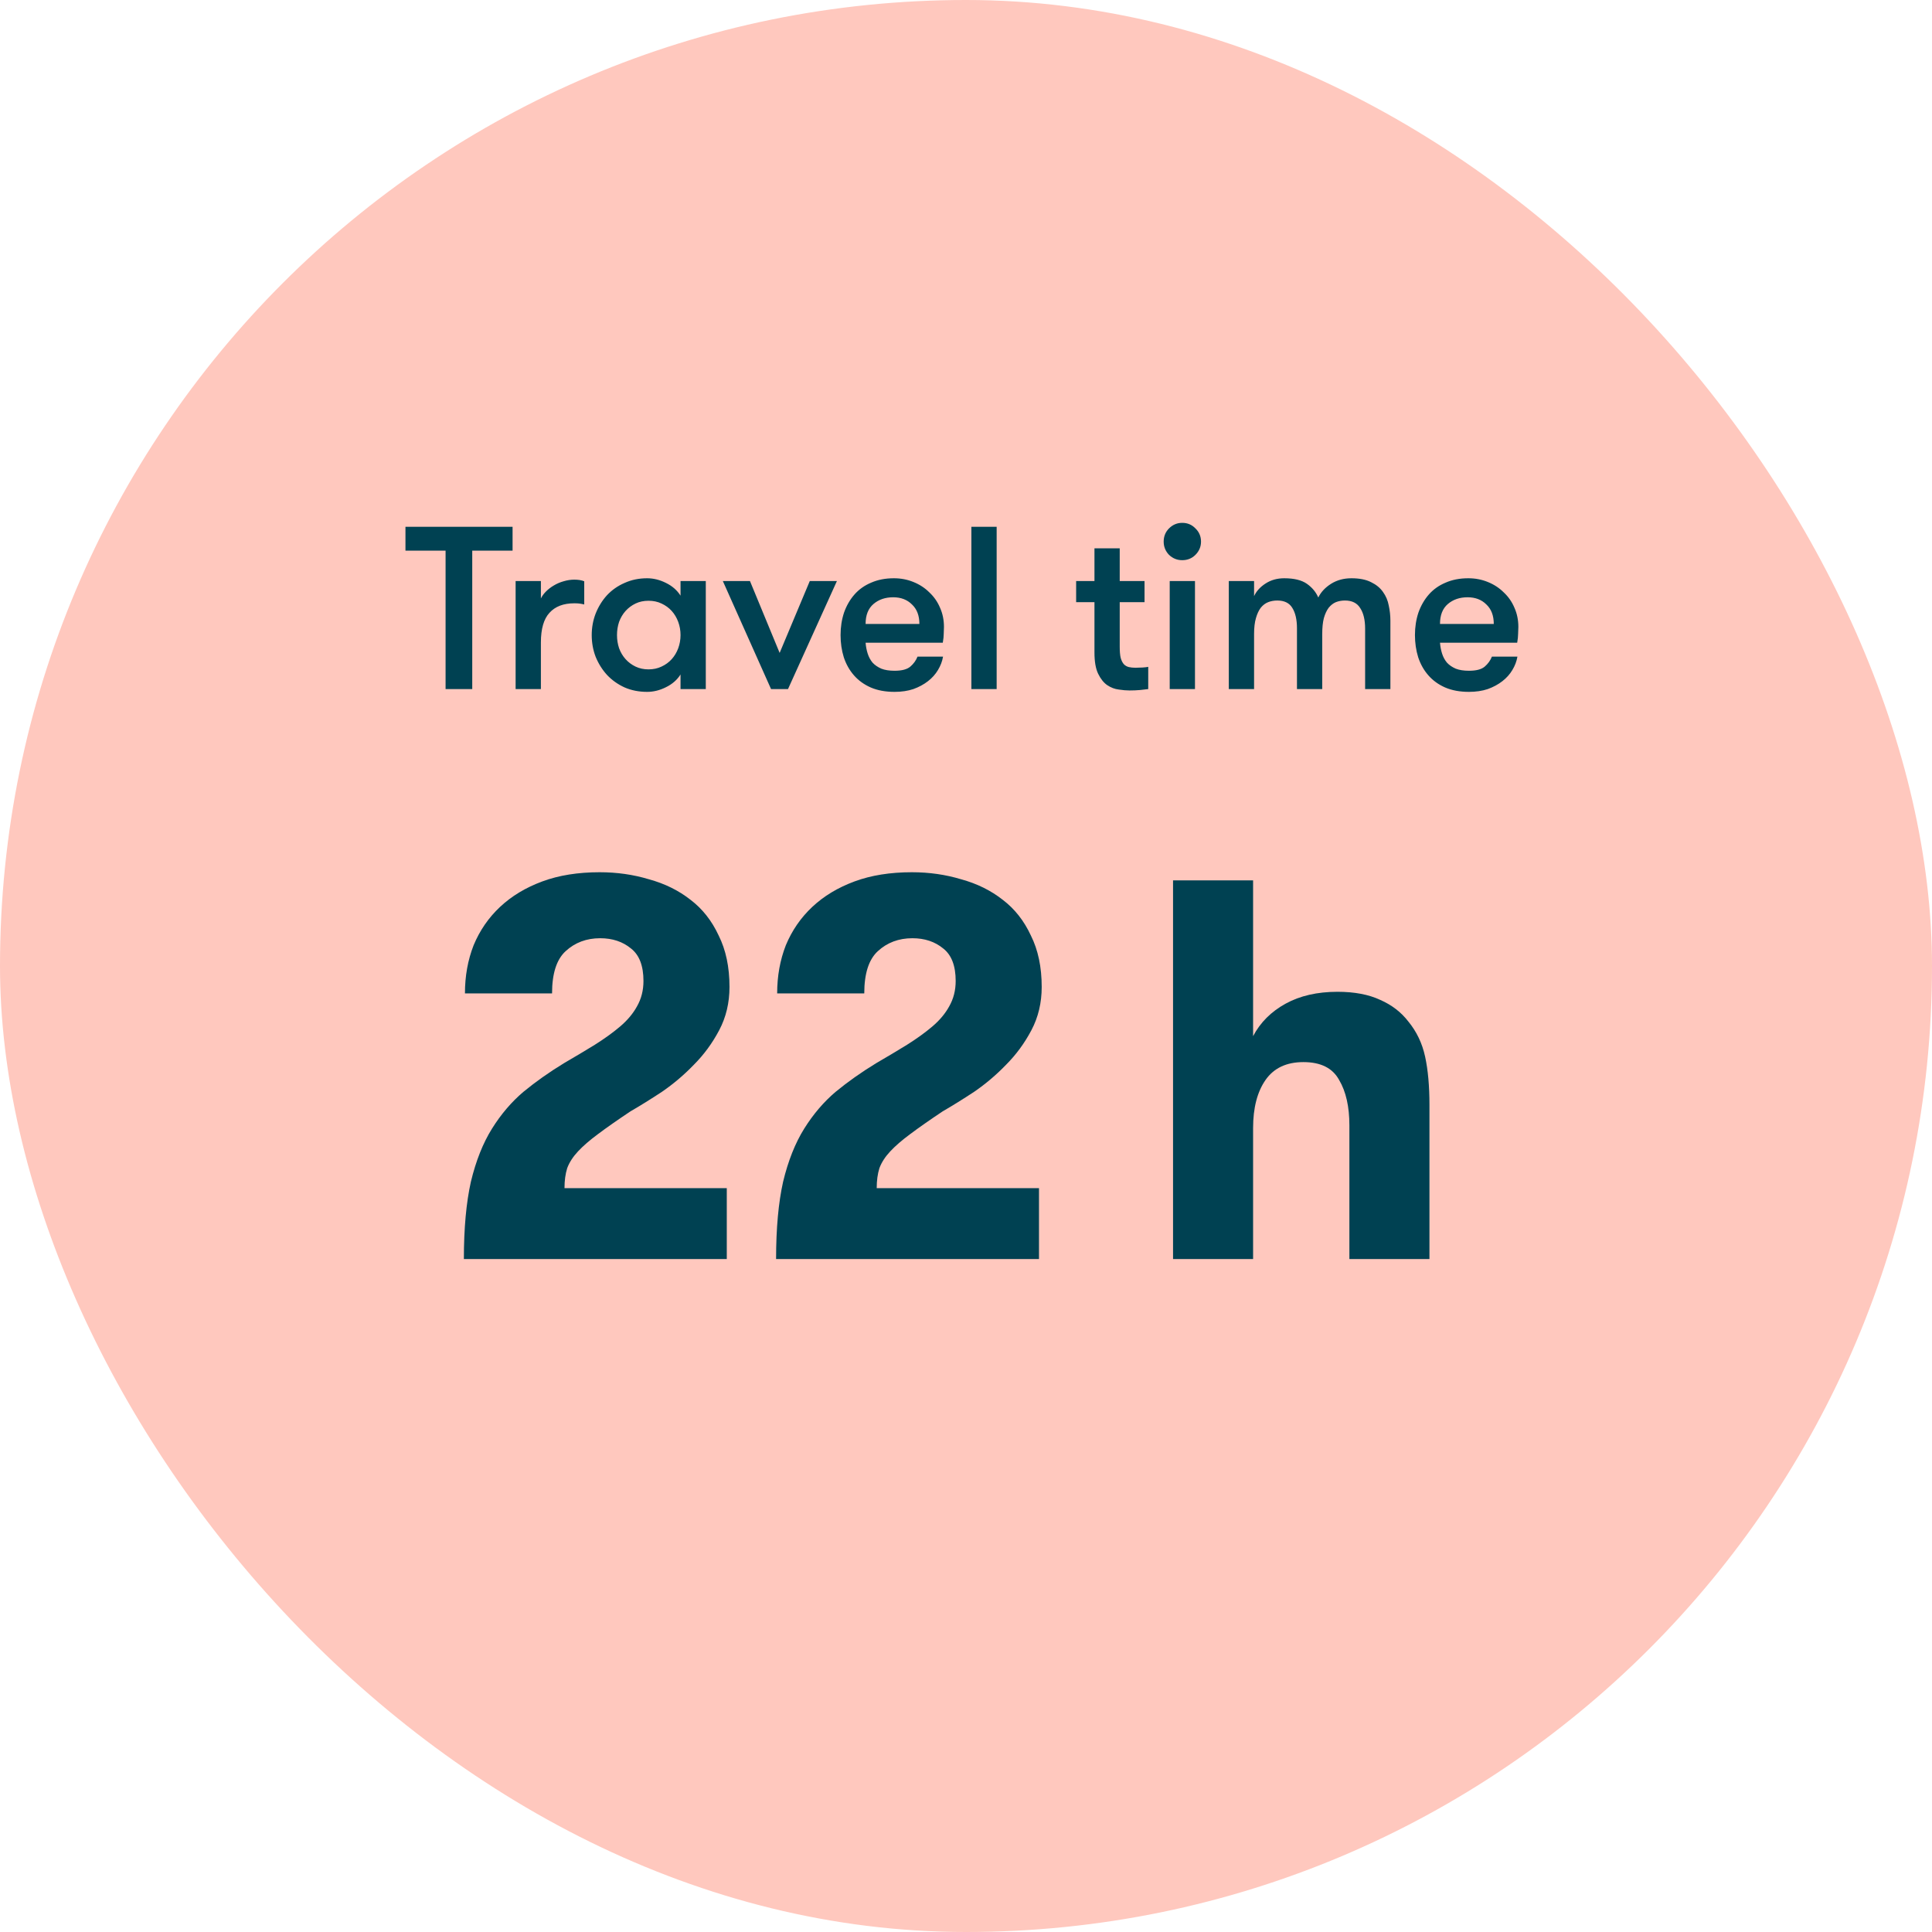 <svg width="120" height="120" viewBox="0 0 120 120" fill="none" xmlns="http://www.w3.org/2000/svg">
<rect width="120" height="120" rx="60" fill="#FFC8BE"/>
<path d="M27.676 34.203H25.184V32.72H31.837V34.203H29.332V42.8H27.676V34.203ZM36.288 37.544C36.164 37.515 36.058 37.496 35.972 37.486C35.895 37.477 35.794 37.472 35.669 37.472C34.997 37.472 34.484 37.669 34.129 38.062C33.773 38.446 33.596 39.061 33.596 39.906V42.8H32.026V36.09H33.596V37.17C33.672 37.016 33.778 36.872 33.913 36.738C34.056 36.594 34.22 36.469 34.402 36.363C34.594 36.248 34.796 36.162 35.007 36.104C35.228 36.037 35.449 36.003 35.669 36.003C35.919 36.003 36.125 36.037 36.288 36.104V37.544ZM43.838 36.09V42.8H42.269V41.893C42.057 42.229 41.755 42.493 41.361 42.685C40.977 42.877 40.589 42.973 40.195 42.973C39.686 42.973 39.221 42.882 38.798 42.699C38.376 42.507 38.011 42.248 37.704 41.922C37.406 41.595 37.171 41.221 36.998 40.798C36.835 40.376 36.753 39.925 36.753 39.445C36.753 38.974 36.835 38.528 36.998 38.106C37.171 37.674 37.406 37.294 37.704 36.968C38.011 36.642 38.376 36.387 38.798 36.205C39.221 36.013 39.686 35.917 40.195 35.917C40.589 35.917 40.977 36.013 41.361 36.205C41.755 36.397 42.057 36.661 42.269 36.997V36.09H43.838ZM40.281 41.576C40.579 41.576 40.848 41.518 41.088 41.403C41.337 41.288 41.549 41.134 41.721 40.942C41.894 40.75 42.029 40.525 42.125 40.266C42.221 40.006 42.269 39.733 42.269 39.445C42.269 39.157 42.221 38.883 42.125 38.624C42.029 38.365 41.894 38.139 41.721 37.947C41.549 37.755 41.337 37.602 41.088 37.486C40.848 37.371 40.579 37.314 40.281 37.314C39.984 37.314 39.715 37.371 39.475 37.486C39.235 37.602 39.029 37.755 38.856 37.947C38.683 38.139 38.549 38.365 38.453 38.624C38.366 38.883 38.323 39.157 38.323 39.445C38.323 39.733 38.366 40.006 38.453 40.266C38.549 40.525 38.683 40.75 38.856 40.942C39.029 41.134 39.235 41.288 39.475 41.403C39.715 41.518 39.984 41.576 40.281 41.576ZM46.582 36.09L48.425 40.554L50.297 36.09H51.982L48.944 42.8H47.892L44.897 36.09H46.582ZM55.477 37.098C54.988 37.098 54.58 37.237 54.254 37.515C53.927 37.794 53.764 38.206 53.764 38.754H57.105C57.105 38.235 56.951 37.832 56.644 37.544C56.346 37.246 55.958 37.098 55.477 37.098ZM53.764 39.92C53.783 40.16 53.826 40.386 53.894 40.597C53.961 40.808 54.062 40.995 54.196 41.158C54.34 41.312 54.522 41.437 54.743 41.533C54.964 41.619 55.237 41.662 55.564 41.662C56.015 41.662 56.342 41.576 56.543 41.403C56.745 41.23 56.894 41.024 56.989 40.784H58.574C58.526 41.072 58.42 41.35 58.257 41.619C58.103 41.878 57.897 42.109 57.638 42.31C57.378 42.512 57.076 42.675 56.73 42.8C56.385 42.915 55.996 42.973 55.564 42.973C54.998 42.973 54.503 42.882 54.081 42.699C53.668 42.517 53.322 42.267 53.044 41.95C52.766 41.634 52.554 41.259 52.41 40.827C52.276 40.395 52.209 39.934 52.209 39.445C52.209 38.946 52.281 38.48 52.425 38.048C52.578 37.616 52.794 37.242 53.073 36.925C53.351 36.608 53.697 36.363 54.109 36.19C54.522 36.008 54.993 35.917 55.521 35.917C55.953 35.917 56.356 35.994 56.73 36.147C57.114 36.301 57.446 36.517 57.724 36.795C58.012 37.064 58.233 37.381 58.386 37.746C58.55 38.11 58.631 38.509 58.631 38.941C58.631 39.056 58.626 39.195 58.617 39.358C58.617 39.512 58.597 39.699 58.559 39.92H53.764ZM60.334 32.72H61.904V42.8H60.334V32.72ZM71.319 42.8C71.195 42.819 71.027 42.838 70.815 42.858C70.604 42.877 70.383 42.886 70.153 42.886C69.961 42.886 69.74 42.867 69.491 42.829C69.241 42.8 69.001 42.709 68.771 42.555C68.55 42.402 68.363 42.166 68.209 41.85C68.055 41.533 67.979 41.091 67.979 40.525V37.4H66.841V36.09H67.979V34.059H69.548V36.09H71.089V37.4H69.548V40.165C69.548 40.453 69.567 40.683 69.606 40.856C69.654 41.029 69.721 41.163 69.807 41.259C69.894 41.346 69.995 41.403 70.11 41.432C70.235 41.461 70.374 41.475 70.527 41.475C70.652 41.475 70.796 41.47 70.959 41.461C71.123 41.451 71.243 41.437 71.319 41.418V42.8ZM72.653 36.09H74.222V42.8H72.653V36.09ZM72.278 33.642C72.278 33.315 72.389 33.042 72.609 32.821C72.84 32.59 73.114 32.475 73.43 32.475C73.757 32.475 74.03 32.59 74.251 32.821C74.481 33.042 74.597 33.315 74.597 33.642C74.597 33.958 74.481 34.232 74.251 34.462C74.03 34.683 73.757 34.794 73.43 34.794C73.114 34.794 72.84 34.683 72.609 34.462C72.389 34.232 72.278 33.958 72.278 33.642ZM84.79 42.8V39.042C84.79 38.504 84.689 38.082 84.488 37.774C84.296 37.458 83.979 37.299 83.537 37.299C83.336 37.299 83.149 37.333 82.976 37.4C82.813 37.467 82.664 37.582 82.529 37.746C82.405 37.909 82.304 38.125 82.227 38.394C82.16 38.653 82.126 38.984 82.126 39.387V42.8H80.557V39.027C80.557 38.49 80.461 38.067 80.269 37.76C80.086 37.453 79.774 37.299 79.333 37.299C79.131 37.299 78.944 37.333 78.771 37.4C78.598 37.467 78.445 37.582 78.31 37.746C78.185 37.909 78.085 38.125 78.008 38.394C77.931 38.653 77.893 38.984 77.893 39.387V42.8H76.323V36.09H77.893V37.026C78.037 36.718 78.272 36.459 78.598 36.248C78.934 36.027 79.323 35.917 79.765 35.917C80.379 35.917 80.849 36.032 81.176 36.262C81.502 36.493 81.737 36.776 81.881 37.112C82.045 36.776 82.309 36.493 82.673 36.262C83.038 36.032 83.461 35.917 83.941 35.917C84.44 35.917 84.848 35.998 85.165 36.162C85.481 36.315 85.726 36.517 85.899 36.766C86.081 37.016 86.201 37.299 86.259 37.616C86.326 37.923 86.36 38.235 86.36 38.552V42.8H84.79ZM91.154 37.098C90.665 37.098 90.257 37.237 89.93 37.515C89.604 37.794 89.441 38.206 89.441 38.754H92.781C92.781 38.235 92.628 37.832 92.32 37.544C92.023 37.246 91.634 37.098 91.154 37.098ZM89.441 39.92C89.46 40.16 89.503 40.386 89.57 40.597C89.637 40.808 89.738 40.995 89.873 41.158C90.016 41.312 90.199 41.437 90.42 41.533C90.641 41.619 90.914 41.662 91.24 41.662C91.692 41.662 92.018 41.576 92.22 41.403C92.421 41.23 92.57 41.024 92.666 40.784H94.25C94.202 41.072 94.097 41.35 93.933 41.619C93.78 41.878 93.573 42.109 93.314 42.31C93.055 42.512 92.752 42.675 92.407 42.8C92.061 42.915 91.672 42.973 91.24 42.973C90.674 42.973 90.18 42.882 89.757 42.699C89.344 42.517 88.999 42.267 88.721 41.95C88.442 41.634 88.231 41.259 88.087 40.827C87.953 40.395 87.885 39.934 87.885 39.445C87.885 38.946 87.957 38.48 88.101 38.048C88.255 37.616 88.471 37.242 88.749 36.925C89.028 36.608 89.373 36.363 89.786 36.19C90.199 36.008 90.669 35.917 91.197 35.917C91.629 35.917 92.032 35.994 92.407 36.147C92.791 36.301 93.122 36.517 93.4 36.795C93.689 37.064 93.909 37.381 94.063 37.746C94.226 38.11 94.308 38.509 94.308 38.941C94.308 39.056 94.303 39.195 94.293 39.358C94.293 39.512 94.274 39.699 94.236 39.92H89.441Z" fill="#004152"/>
<path d="M28.812 78.2C28.812 76.296 28.958 74.694 29.249 73.395C29.562 72.096 29.999 70.998 30.559 70.102C31.119 69.206 31.769 68.445 32.508 67.817C33.27 67.19 34.11 66.597 35.028 66.037C35.722 65.633 36.361 65.253 36.943 64.894C37.548 64.513 38.075 64.133 38.523 63.752C38.97 63.371 39.318 62.957 39.564 62.509C39.833 62.038 39.967 61.512 39.967 60.93C39.967 59.989 39.71 59.317 39.194 58.913C38.679 58.488 38.041 58.275 37.279 58.275C36.428 58.275 35.711 58.544 35.129 59.081C34.569 59.597 34.289 60.47 34.289 61.702H28.879C28.879 60.627 29.058 59.63 29.417 58.712C29.798 57.794 30.346 56.998 31.063 56.326C31.78 55.654 32.654 55.128 33.684 54.747C34.714 54.366 35.902 54.176 37.246 54.176C38.321 54.176 39.34 54.322 40.303 54.613C41.289 54.882 42.151 55.307 42.891 55.889C43.63 56.45 44.212 57.189 44.638 58.107C45.086 59.003 45.31 60.067 45.31 61.299C45.31 62.285 45.097 63.181 44.671 63.987C44.246 64.793 43.719 65.51 43.092 66.138C42.487 66.765 41.827 67.325 41.11 67.817C40.393 68.288 39.743 68.691 39.161 69.027C38.354 69.565 37.682 70.035 37.145 70.438C36.63 70.819 36.215 71.178 35.902 71.514C35.588 71.85 35.364 72.197 35.23 72.555C35.118 72.914 35.062 73.328 35.062 73.798H45.142V78.2H28.812ZM48.204 78.2C48.204 76.296 48.35 74.694 48.641 73.395C48.955 72.096 49.391 70.998 49.951 70.102C50.511 69.206 51.161 68.445 51.9 67.817C52.662 67.19 53.502 66.597 54.42 66.037C55.115 65.633 55.753 65.253 56.335 64.894C56.94 64.513 57.467 64.133 57.915 63.752C58.363 63.371 58.71 62.957 58.956 62.509C59.225 62.038 59.359 61.512 59.359 60.93C59.359 59.989 59.102 59.317 58.587 58.913C58.071 58.488 57.433 58.275 56.671 58.275C55.82 58.275 55.103 58.544 54.521 59.081C53.961 59.597 53.681 60.47 53.681 61.702H48.271C48.271 60.627 48.451 59.63 48.809 58.712C49.19 57.794 49.739 56.998 50.455 56.326C51.172 55.654 52.046 55.128 53.076 54.747C54.107 54.366 55.294 54.176 56.638 54.176C57.713 54.176 58.732 54.322 59.695 54.613C60.681 54.882 61.543 55.307 62.283 55.889C63.022 56.45 63.604 57.189 64.03 58.107C64.478 59.003 64.702 60.067 64.702 61.299C64.702 62.285 64.489 63.181 64.063 63.987C63.638 64.793 63.111 65.51 62.484 66.138C61.879 66.765 61.219 67.325 60.502 67.817C59.785 68.288 59.135 68.691 58.553 69.027C57.747 69.565 57.075 70.035 56.537 70.438C56.022 70.819 55.607 71.178 55.294 71.514C54.98 71.85 54.756 72.197 54.622 72.555C54.51 72.914 54.454 73.328 54.454 73.798H64.534V78.2H48.204Z" fill="#004152"/>
<path d="M72.86 54.68H77.832V64.357C78.281 63.505 78.953 62.834 79.849 62.341C80.745 61.848 81.82 61.602 83.074 61.602C84.127 61.602 85.012 61.77 85.728 62.105C86.445 62.419 87.028 62.867 87.476 63.45C87.991 64.077 88.338 64.805 88.517 65.633C88.697 66.462 88.786 67.459 88.786 68.624V78.2H83.813V69.901C83.813 68.736 83.6 67.795 83.175 67.078C82.772 66.339 82.032 65.969 80.957 65.969C79.904 65.969 79.121 66.339 78.605 67.078C78.09 67.817 77.832 68.814 77.832 70.069V78.2H72.86V54.68Z" fill="#004152"/>
</svg>
